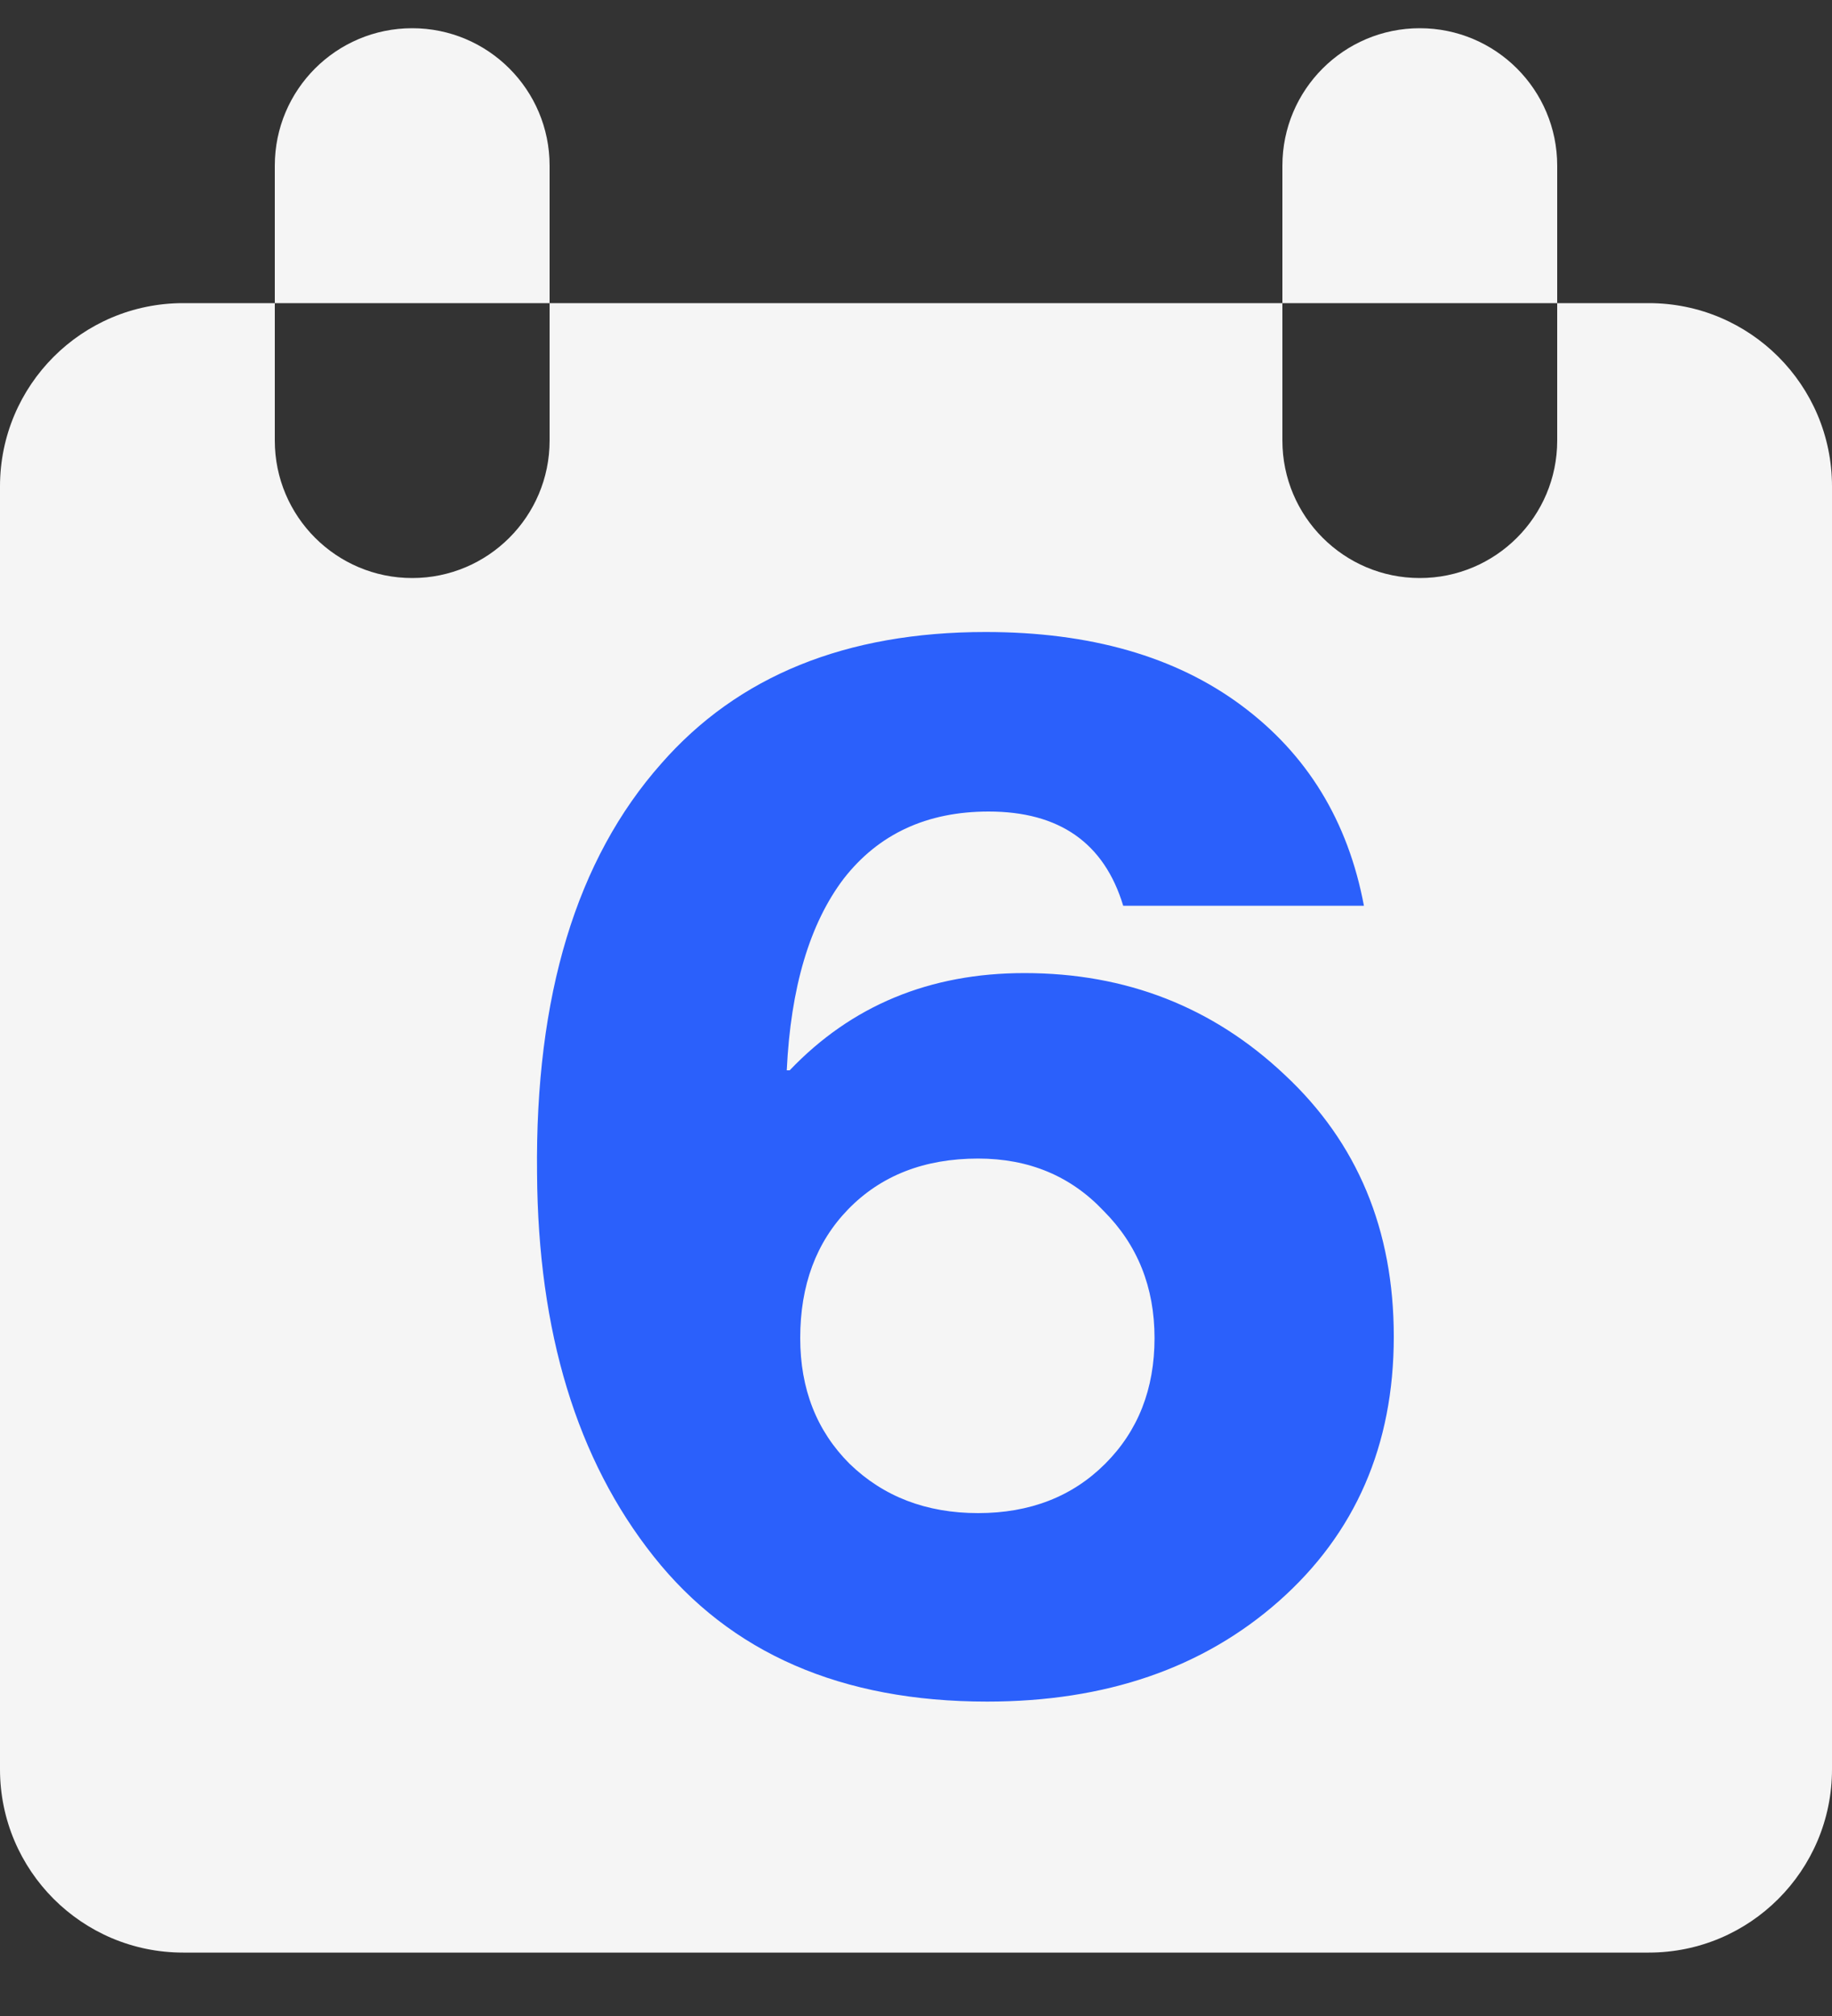 <svg width="20" height="22" viewBox="0 0 20 22" fill="none" xmlns="http://www.w3.org/2000/svg">
<rect x="0" y="0" width="20" height="22" fill="#333333" stroke="none"/>
<path d="M3 4.808C3 5.636 3.672 6.308 4.5 6.308C5.328 6.308 6 5.636 6 4.808V3.308H14V4.808C14 5.636 14.672 6.308 15.5 6.308C16.328 6.308 17 5.636 17 4.808V3.308H18C19.105 3.308 20 4.203 20 5.308V19.308C20 20.412 19.105 21.308 18 21.308H2C0.895 21.308 8.05333e-09 20.412 0 19.308V5.308C0 4.203 0.895 3.308 2 3.308H3V4.808ZM4.5 0.308C5.328 0.308 6 0.979 6 1.808V3.308H3V1.808C3 0.979 3.672 0.308 4.5 0.308ZM15.5 0.308C16.328 0.308 17 0.979 17 1.808V3.308H14V1.808C14 0.979 14.672 0.308 15.5 0.308Z" fill="#F5F5F5"/>
<path d="M10.776 18.569C9.187 18.569 7.974 18.041 7.136 16.985C6.298 15.93 5.874 14.537 5.863 12.806C5.841 10.869 6.293 9.378 7.218 8.334C8.056 7.376 9.236 6.897 10.76 6.897C11.902 6.897 12.833 7.164 13.551 7.697C14.27 8.23 14.716 8.959 14.89 9.884H12.262C12.055 9.199 11.565 8.856 10.793 8.856C10.118 8.856 9.59 9.101 9.209 9.591C8.839 10.08 8.632 10.777 8.589 11.68H8.621C9.296 10.973 10.15 10.619 11.184 10.619C12.294 10.619 13.241 10.989 14.025 11.729C14.819 12.469 15.216 13.421 15.216 14.586C15.216 15.772 14.797 16.735 13.959 17.475C13.132 18.204 12.071 18.569 10.776 18.569ZM9.274 15.973C9.644 16.332 10.112 16.512 10.678 16.512C11.244 16.512 11.707 16.332 12.066 15.973C12.425 15.614 12.604 15.157 12.604 14.602C12.604 14.047 12.419 13.585 12.049 13.215C11.69 12.834 11.233 12.643 10.678 12.643C10.091 12.643 9.617 12.828 9.258 13.198C8.91 13.557 8.736 14.025 8.736 14.602C8.736 15.157 8.915 15.614 9.274 15.973Z" fill="#2B60FB"/>
</svg>
